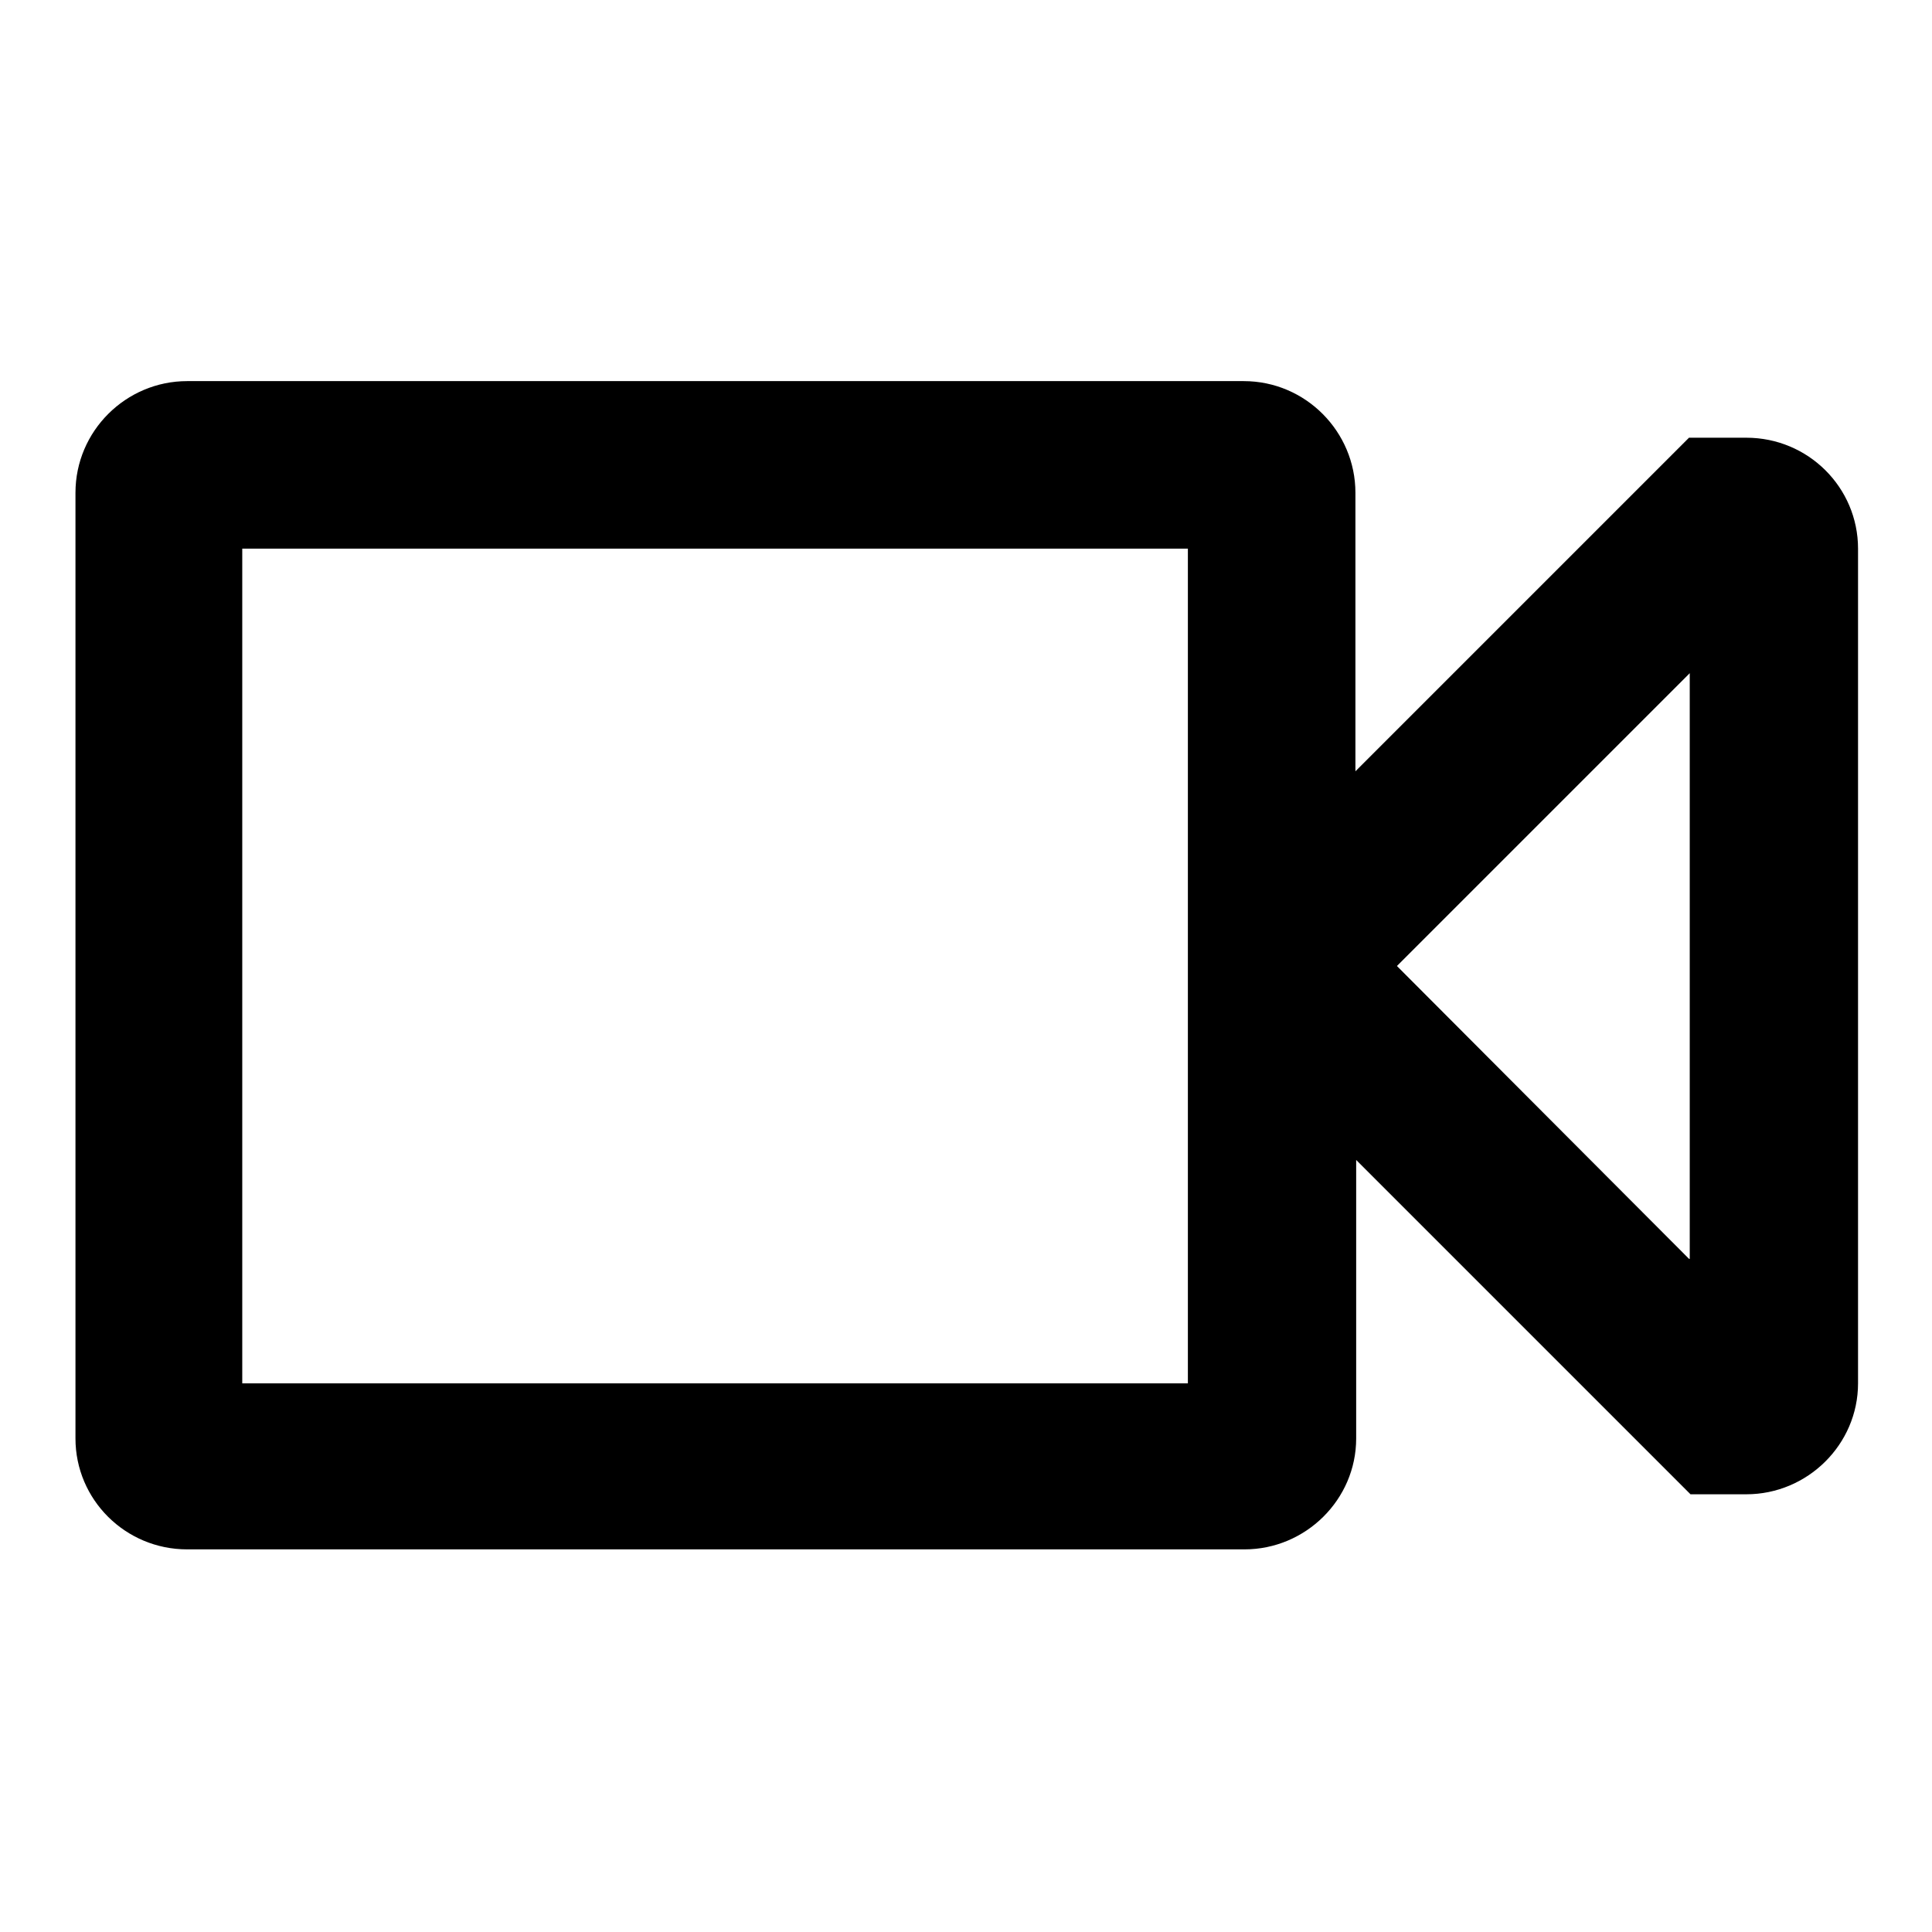 <?xml version="1.0" encoding="utf-8"?>
<!-- Svg Vector Icons : http://www.onlinewebfonts.com/icon -->
<!DOCTYPE svg PUBLIC "-//W3C//DTD SVG 1.1//EN" "http://www.w3.org/Graphics/SVG/1.1/DTD/svg11.dtd">
<svg version="1.1" xmlns="http://www.w3.org/2000/svg" xmlns:xlink="http://www.w3.org/1999/xlink" x="0px" y="0px" viewBox="0 0 256 256" enable-background="new 0 0 256 256" xml:space="preserve">
<g><g><path fill="#000000" d="M223.8,58l-44.2,44.2V65.3c0-8.1-6.6-14.8-14.8-14.8H24.8c-8.1,0-14.8,6.6-14.8,14.8v125.3c0,8.1,6.6,14.7,14.8,14.7h140.1c8.1,0,14.8-6.6,14.8-14.7v-36.9l44.3,44.3h7.4c8.1,0,14.8-6.6,14.8-14.7V72.7c0-8.1-6.6-14.7-14.8-14.7H223.8L223.8,58z M157.5,183.3H32.1V72.7h125.3V183.3z M223.8,166.8L185.1,128l38.8-38.8V166.8z"/></g></g>
</svg>